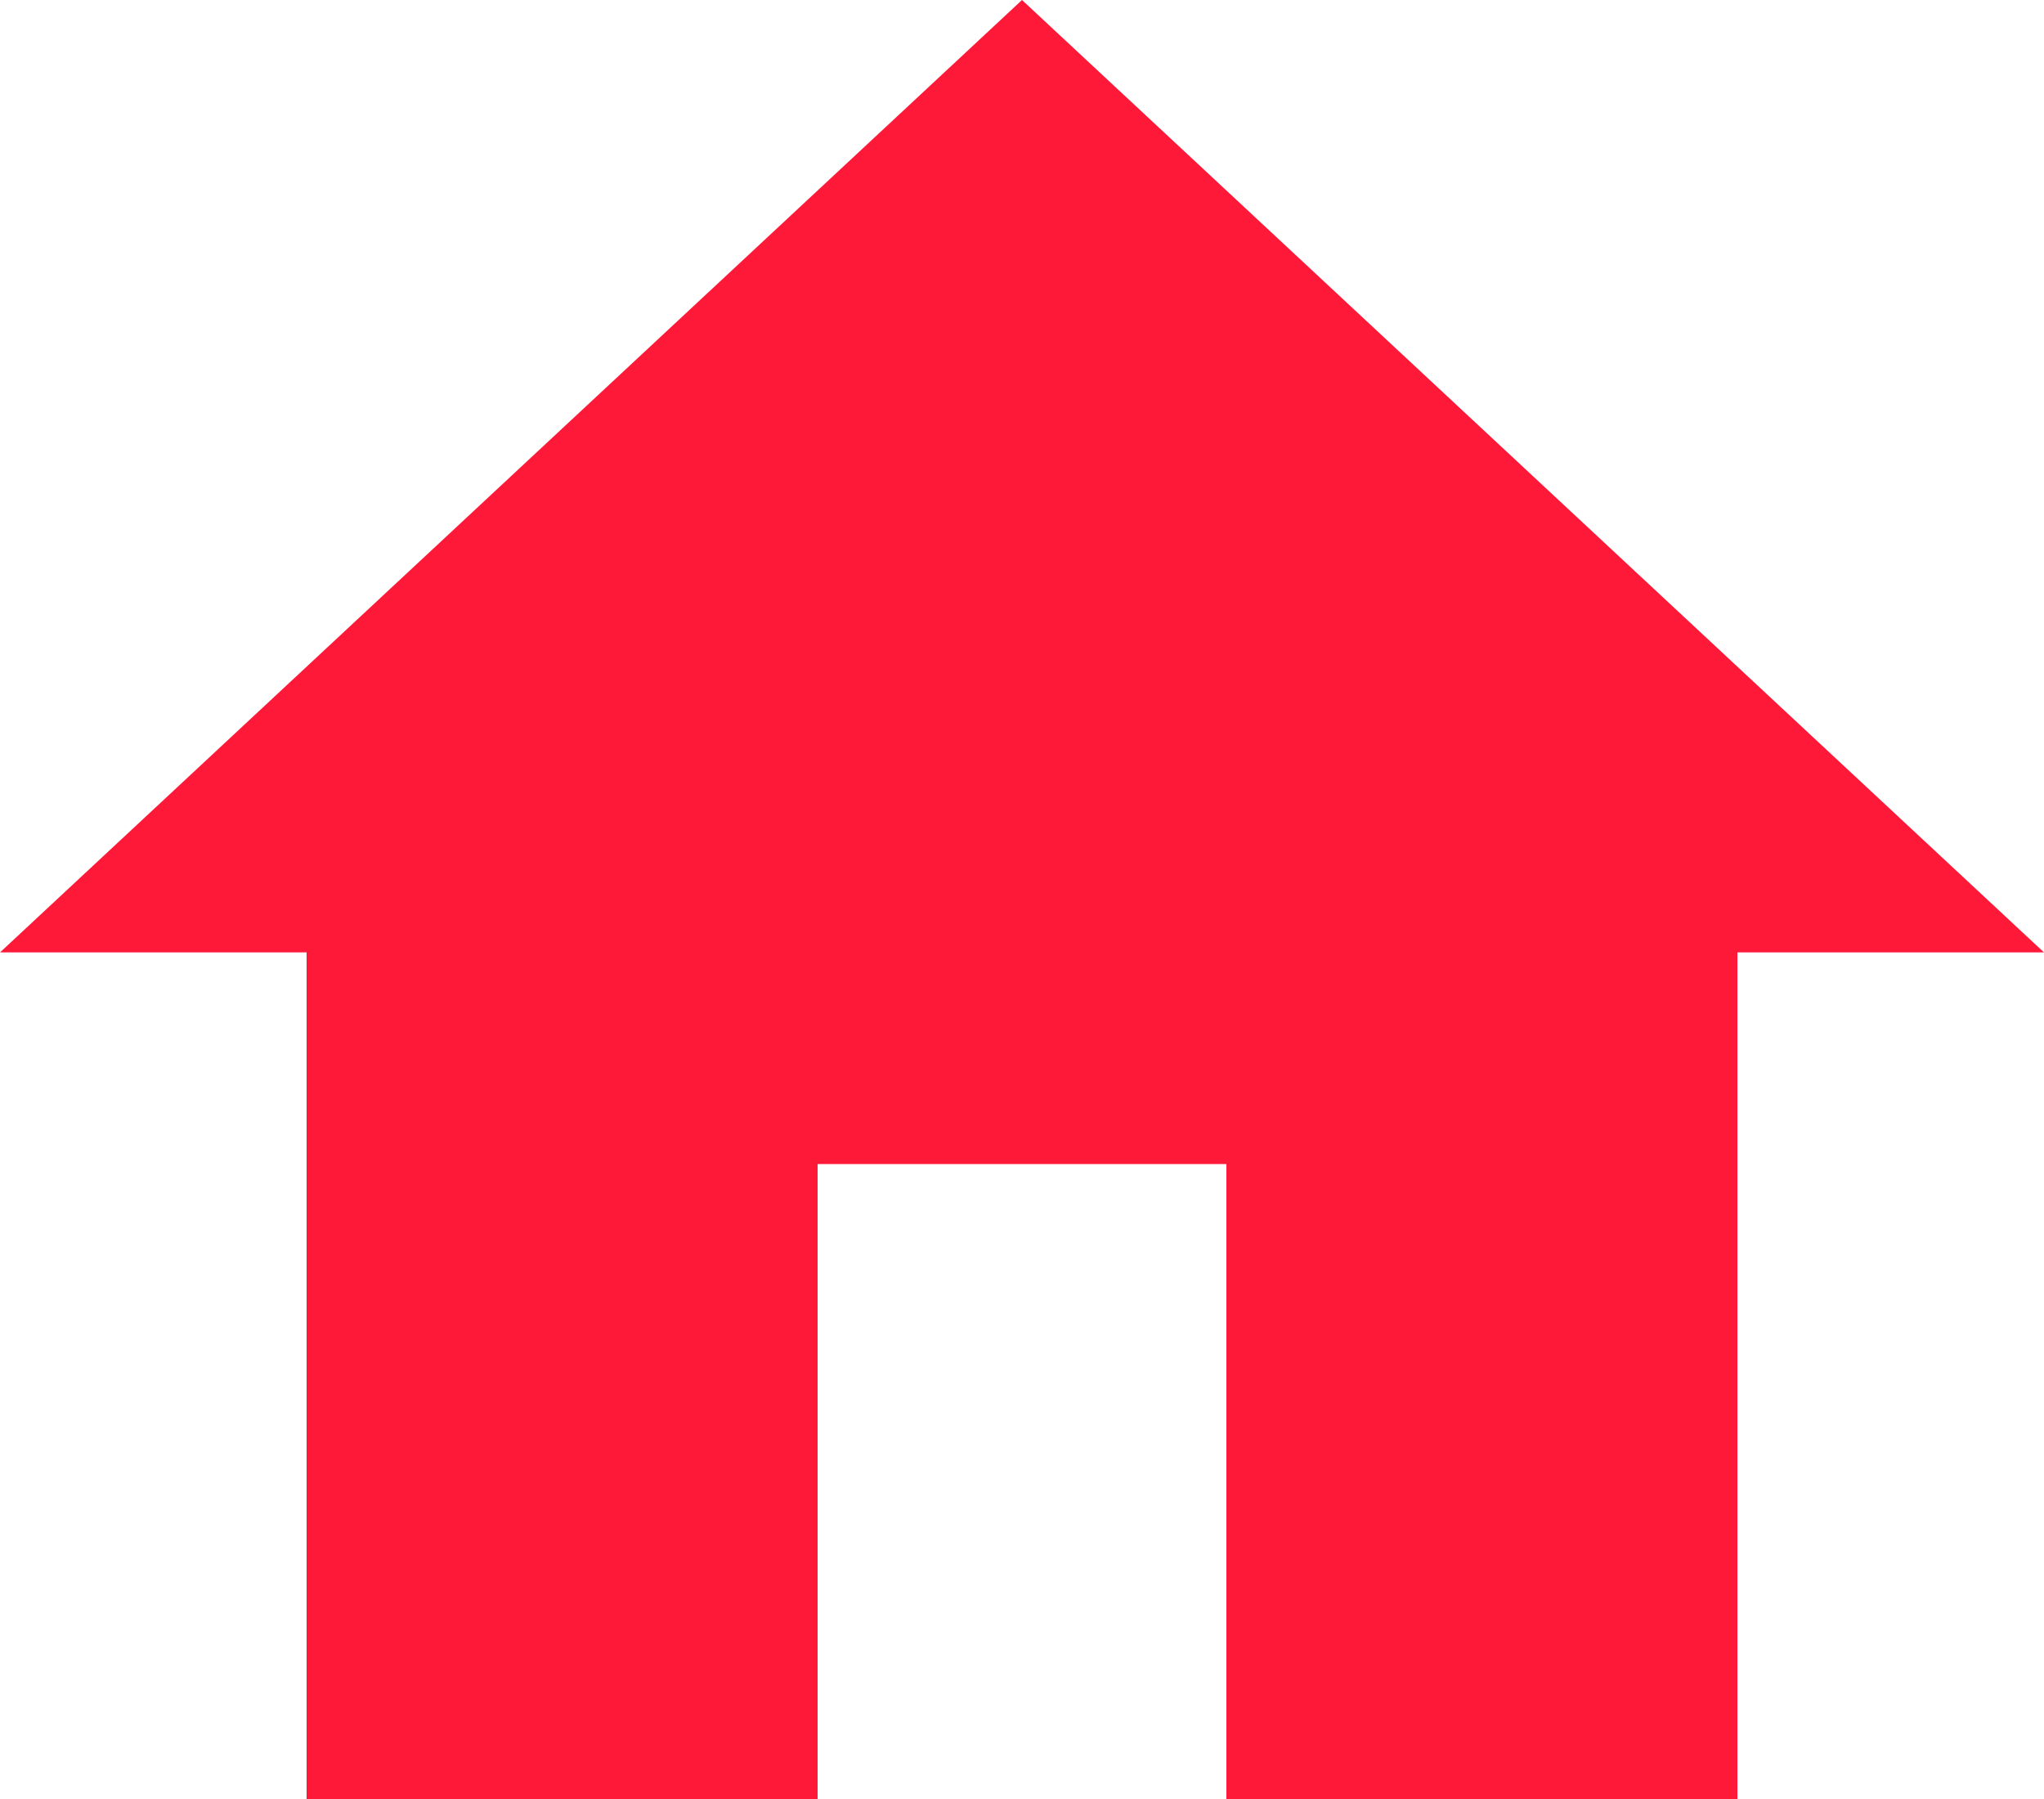 <svg xmlns="http://www.w3.org/2000/svg" width="25" height="22" viewBox="0 0 25 22">
  <path id="home" d="M13,26.5V18.735h5V26.5h6.25V16.147H28L15.5,4.5,3,16.147H6.75V26.5Z" transform="translate(-3 -4.5)" fill="#FF1938"/>
</svg>
